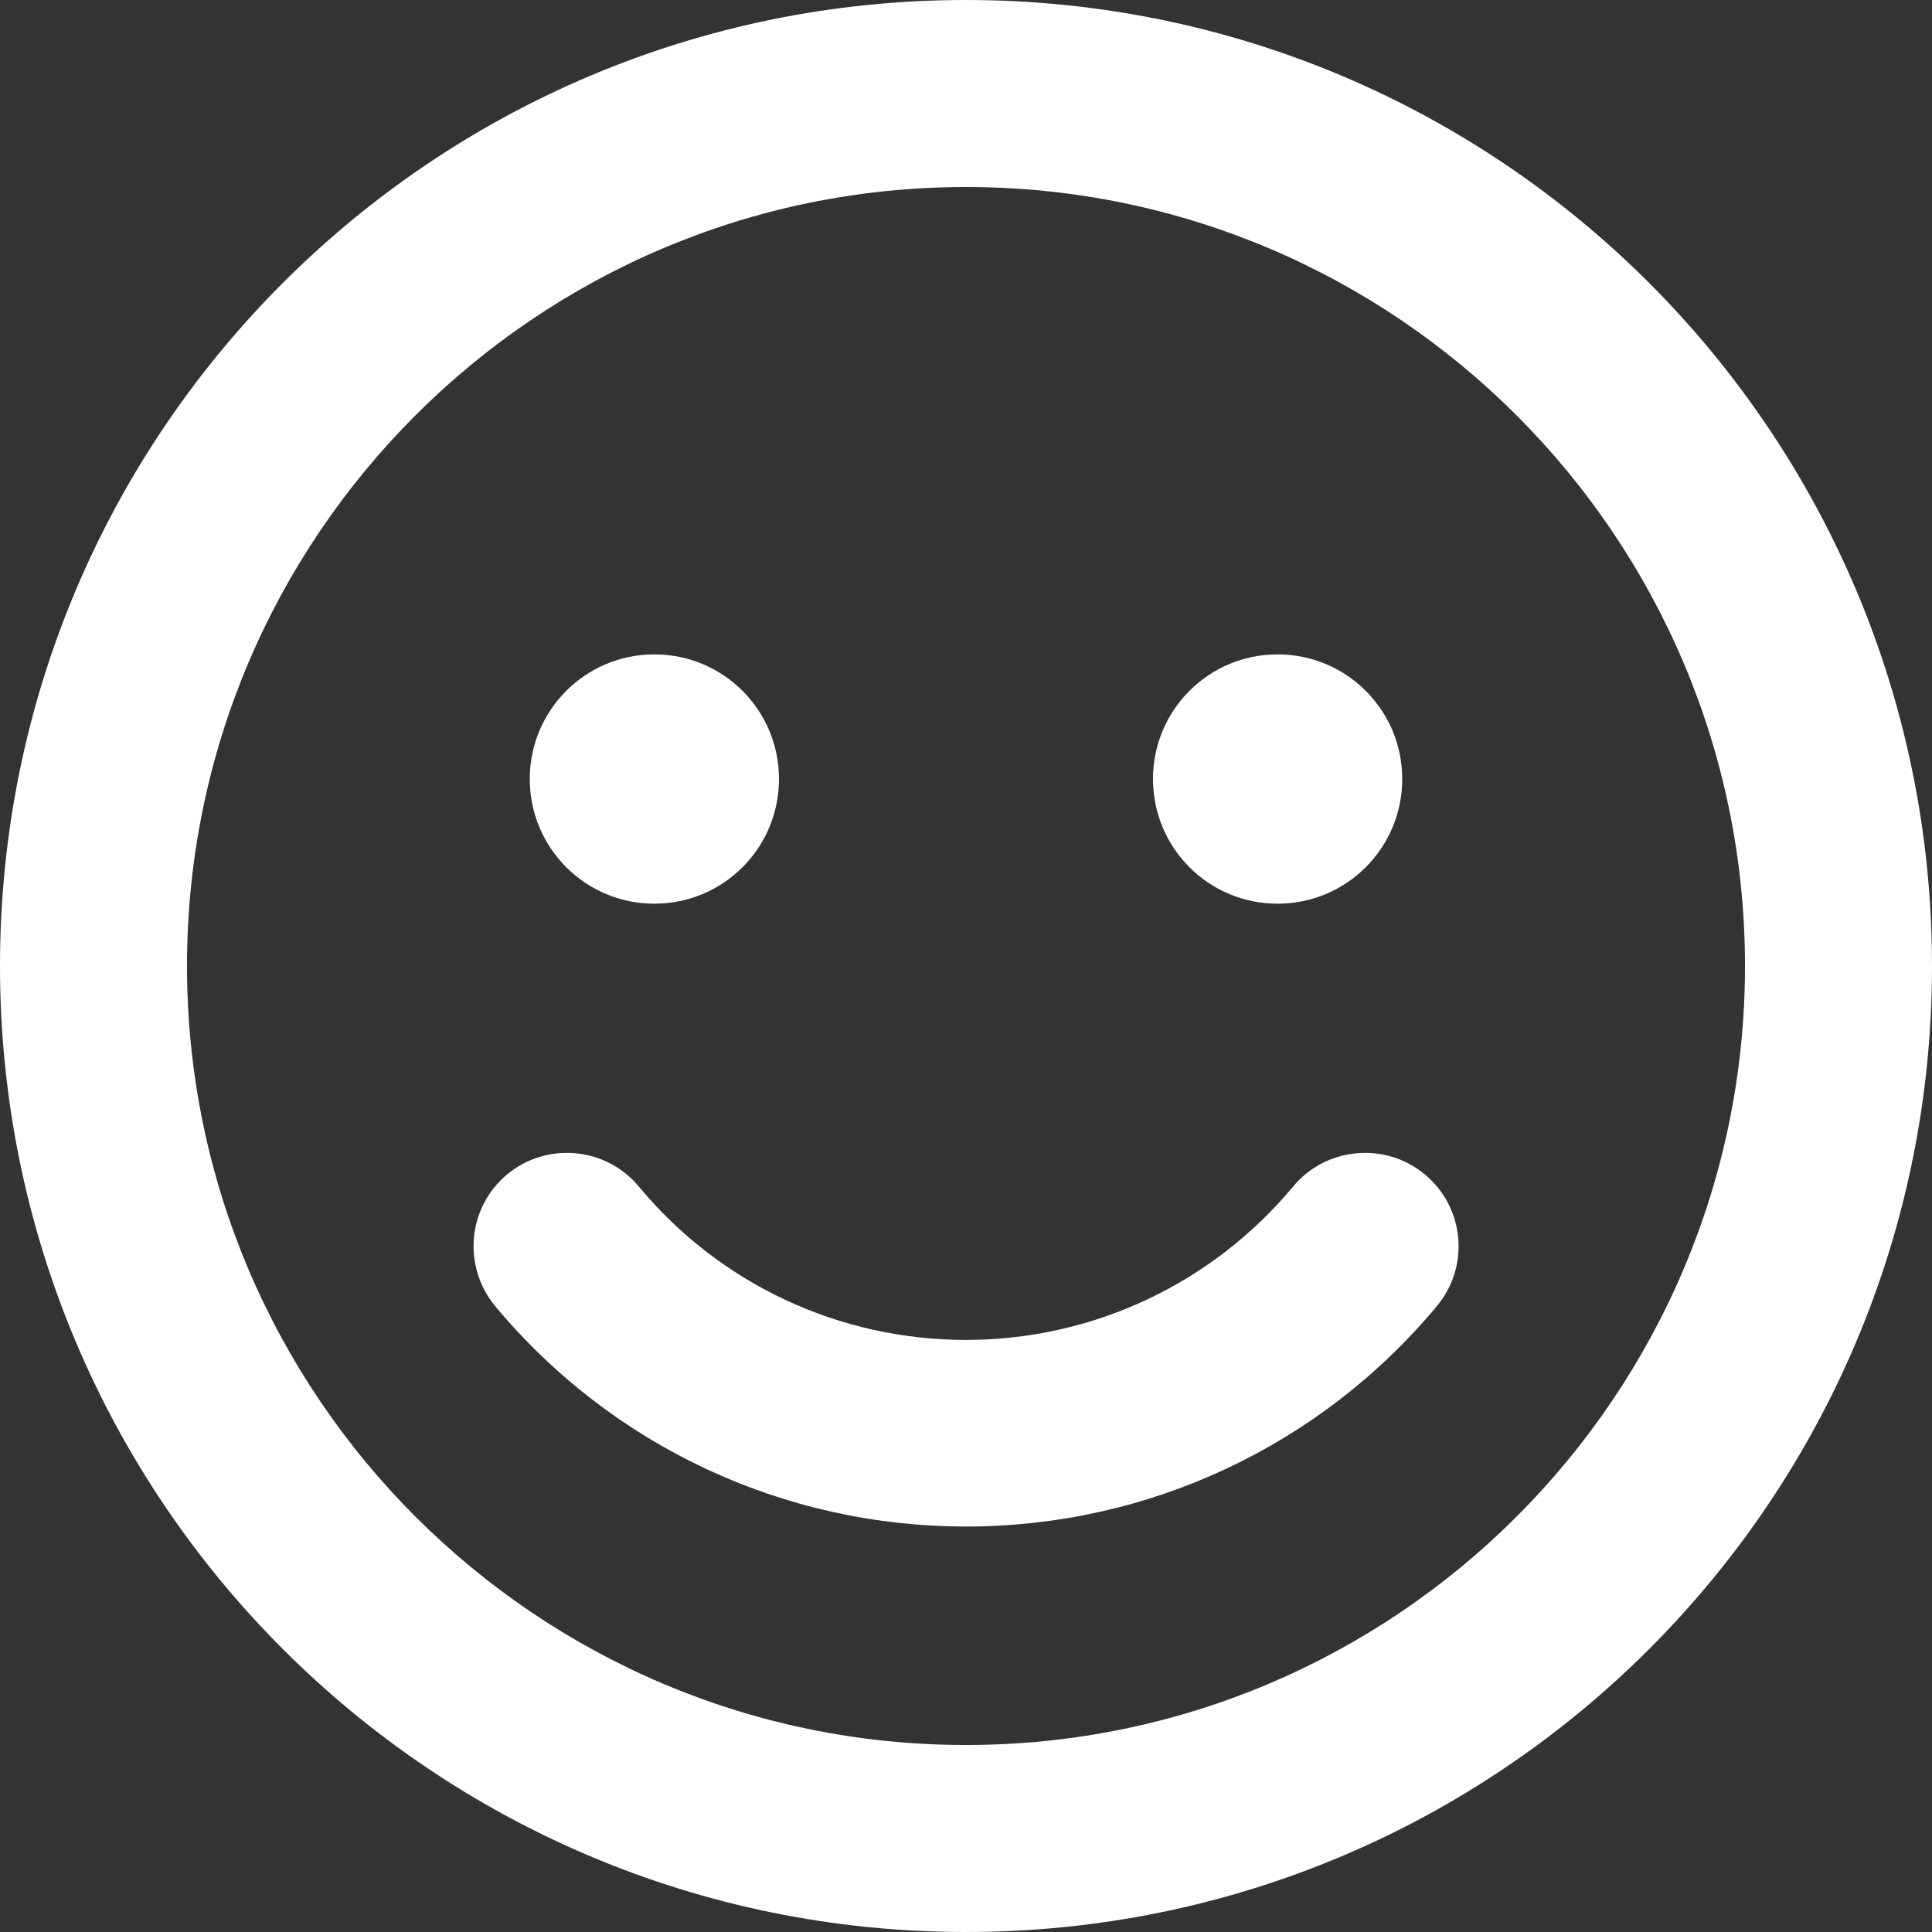<svg width="24" height="24" viewBox="0 0 24 24" fill="none" xmlns="http://www.w3.org/2000/svg">
<rect x="0" y="0" width="24" height="24" fill="#333333" stroke="none"/>
<path id="face-happy" d="M12 0C5.371 0 0 5.371 0 12C0 18.629 5.371 24 12 24C18.629 24 24 18.629 24 12C24 5.371 18.629 0 12 0ZM12 21.677C6.663 21.677 2.323 17.337 2.323 12C2.323 6.663 6.663 2.323 12 2.323C17.337 2.323 21.677 6.663 21.677 12C21.677 17.337 17.337 21.677 12 21.677ZM8.129 11.226C8.985 11.226 9.677 10.534 9.677 9.677C9.677 8.821 8.985 8.129 8.129 8.129C7.273 8.129 6.581 8.821 6.581 9.677C6.581 10.534 7.273 11.226 8.129 11.226ZM15.871 11.226C16.727 11.226 17.419 10.534 17.419 9.677C17.419 8.821 16.727 8.129 15.871 8.129C15.014 8.129 14.323 8.821 14.323 9.677C14.323 10.534 15.014 11.226 15.871 11.226ZM16.064 14.739C15.058 15.948 13.573 16.645 12 16.645C10.427 16.645 8.942 15.953 7.935 14.739C7.524 14.245 6.789 14.182 6.3 14.589C5.806 15 5.744 15.731 6.15 16.224C7.602 17.966 9.735 18.963 12 18.963C14.264 18.963 16.398 17.966 17.85 16.224C18.261 15.731 18.194 15 17.7 14.589C17.211 14.182 16.476 14.245 16.064 14.739Z" fill="white"/>
</svg>
